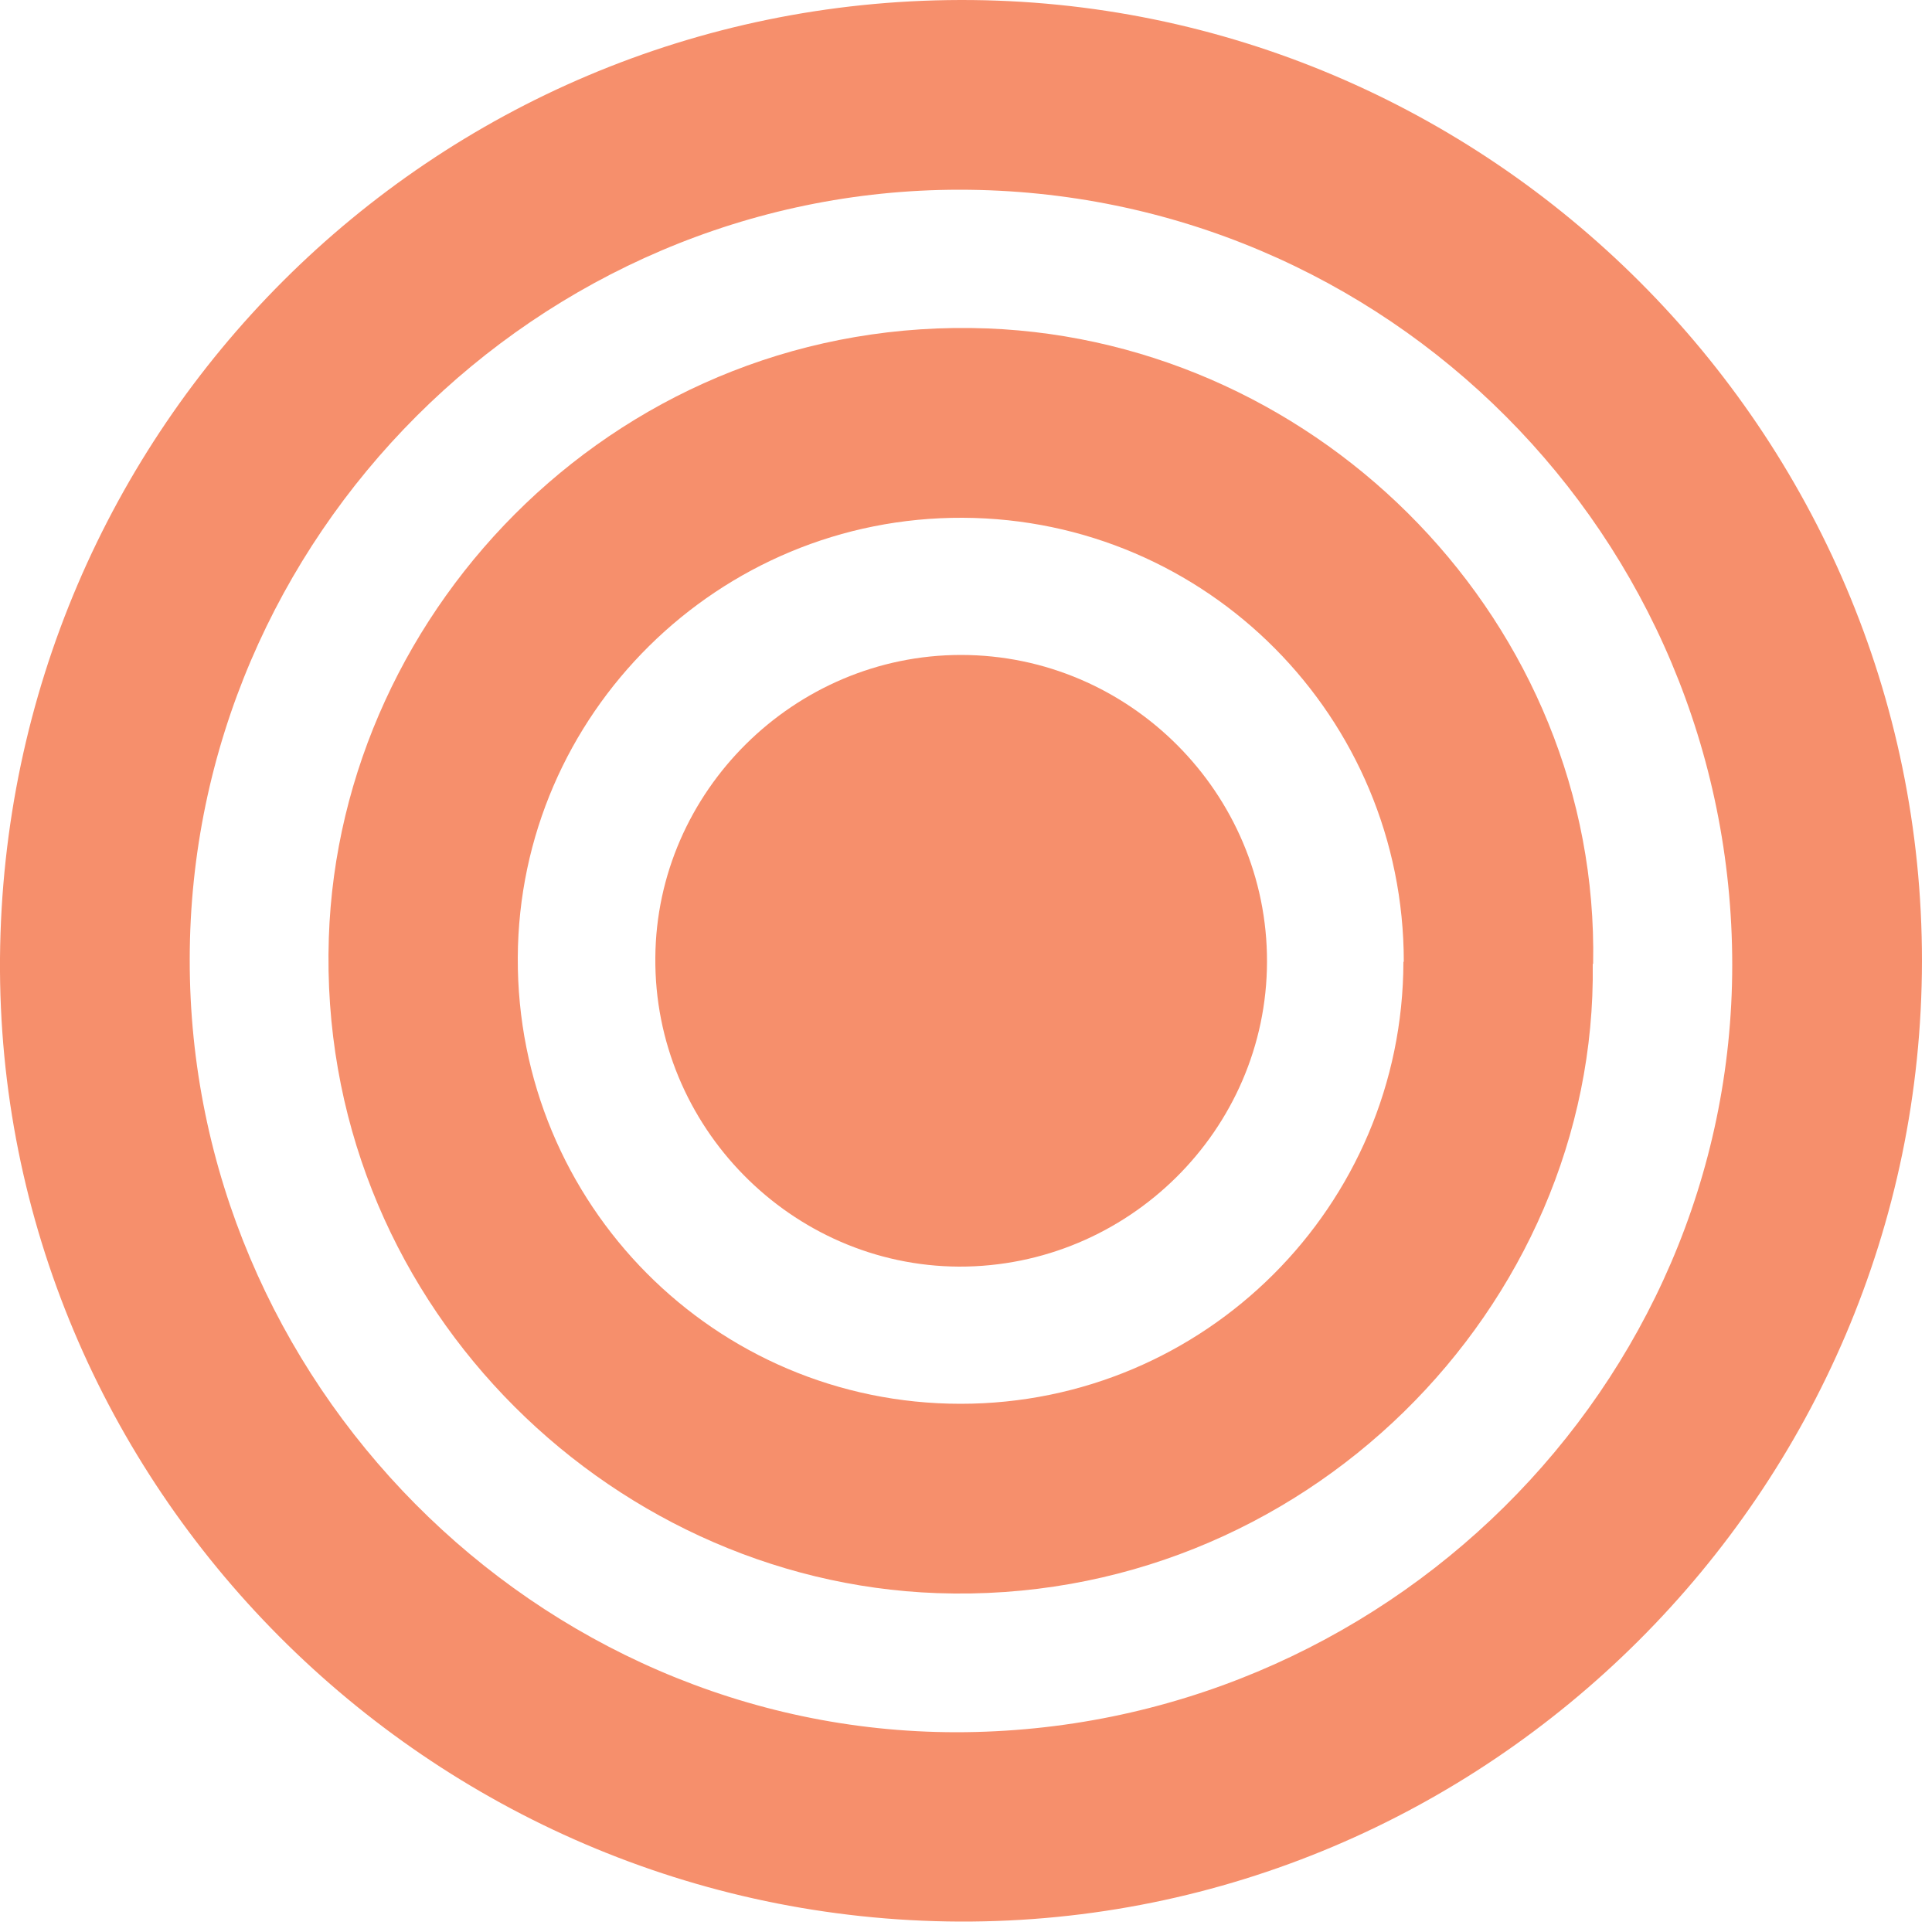 <svg xmlns="http://www.w3.org/2000/svg" width="50" height="50" viewBox="0 0 50 50" fill="none">
  <g clipPath="url(#clip0_1240_222)">
    <path d="M49.74 24.87C49.73 38.58 38.5 49.78 24.83 49.73C11.1 49.67 -0.1 38.43 -0 24.8C0.11 11.07 11.17 0.03 24.85 6.00742e-05C38.54 -0.03 49.75 11.18 49.74 24.87ZM24.83 4.91C13.92 4.91 4.92 13.89 4.91 24.82C4.89 35.75 13.88 44.82 24.74 44.83C35.79 44.83 44.83 35.9 44.83 24.97C44.83 13.88 35.89 4.91 24.83 4.91Z" fill="#F68F6C"/>
    <path d="M41.22 24.95C41.34 33.81 33.72 41.57 24.25 41.23C15.66 40.92 8.2 33.58 8.51 24.27C8.79 15.69 16.13 8.14 25.56 8.5C34.23 8.84 41.4 16.17 41.23 24.94L41.22 24.95ZM36.33 24.89C36.33 18.56 31.24 13.43 24.92 13.4C18.6 13.37 13.43 18.48 13.4 24.78C13.37 31.16 18.5 36.33 24.86 36.33C31.18 36.33 36.31 31.21 36.32 24.89H36.33Z" fill="#F68F6C"/>
    <path d="M32.79 24.89C32.78 29.24 29.19 32.79 24.82 32.78C20.48 32.76 16.92 29.15 16.96 24.78C16.99 20.48 20.56 16.95 24.87 16.95C29.23 16.95 32.8 20.53 32.79 24.89Z" fill="#F68F6C"/>
  </g>
  <defs>
    <clipPath id="clip0_1240_222">
      <rect width="49.74" height="49.73" fill="white"/>
    </clipPath>
  </defs>
</svg>

